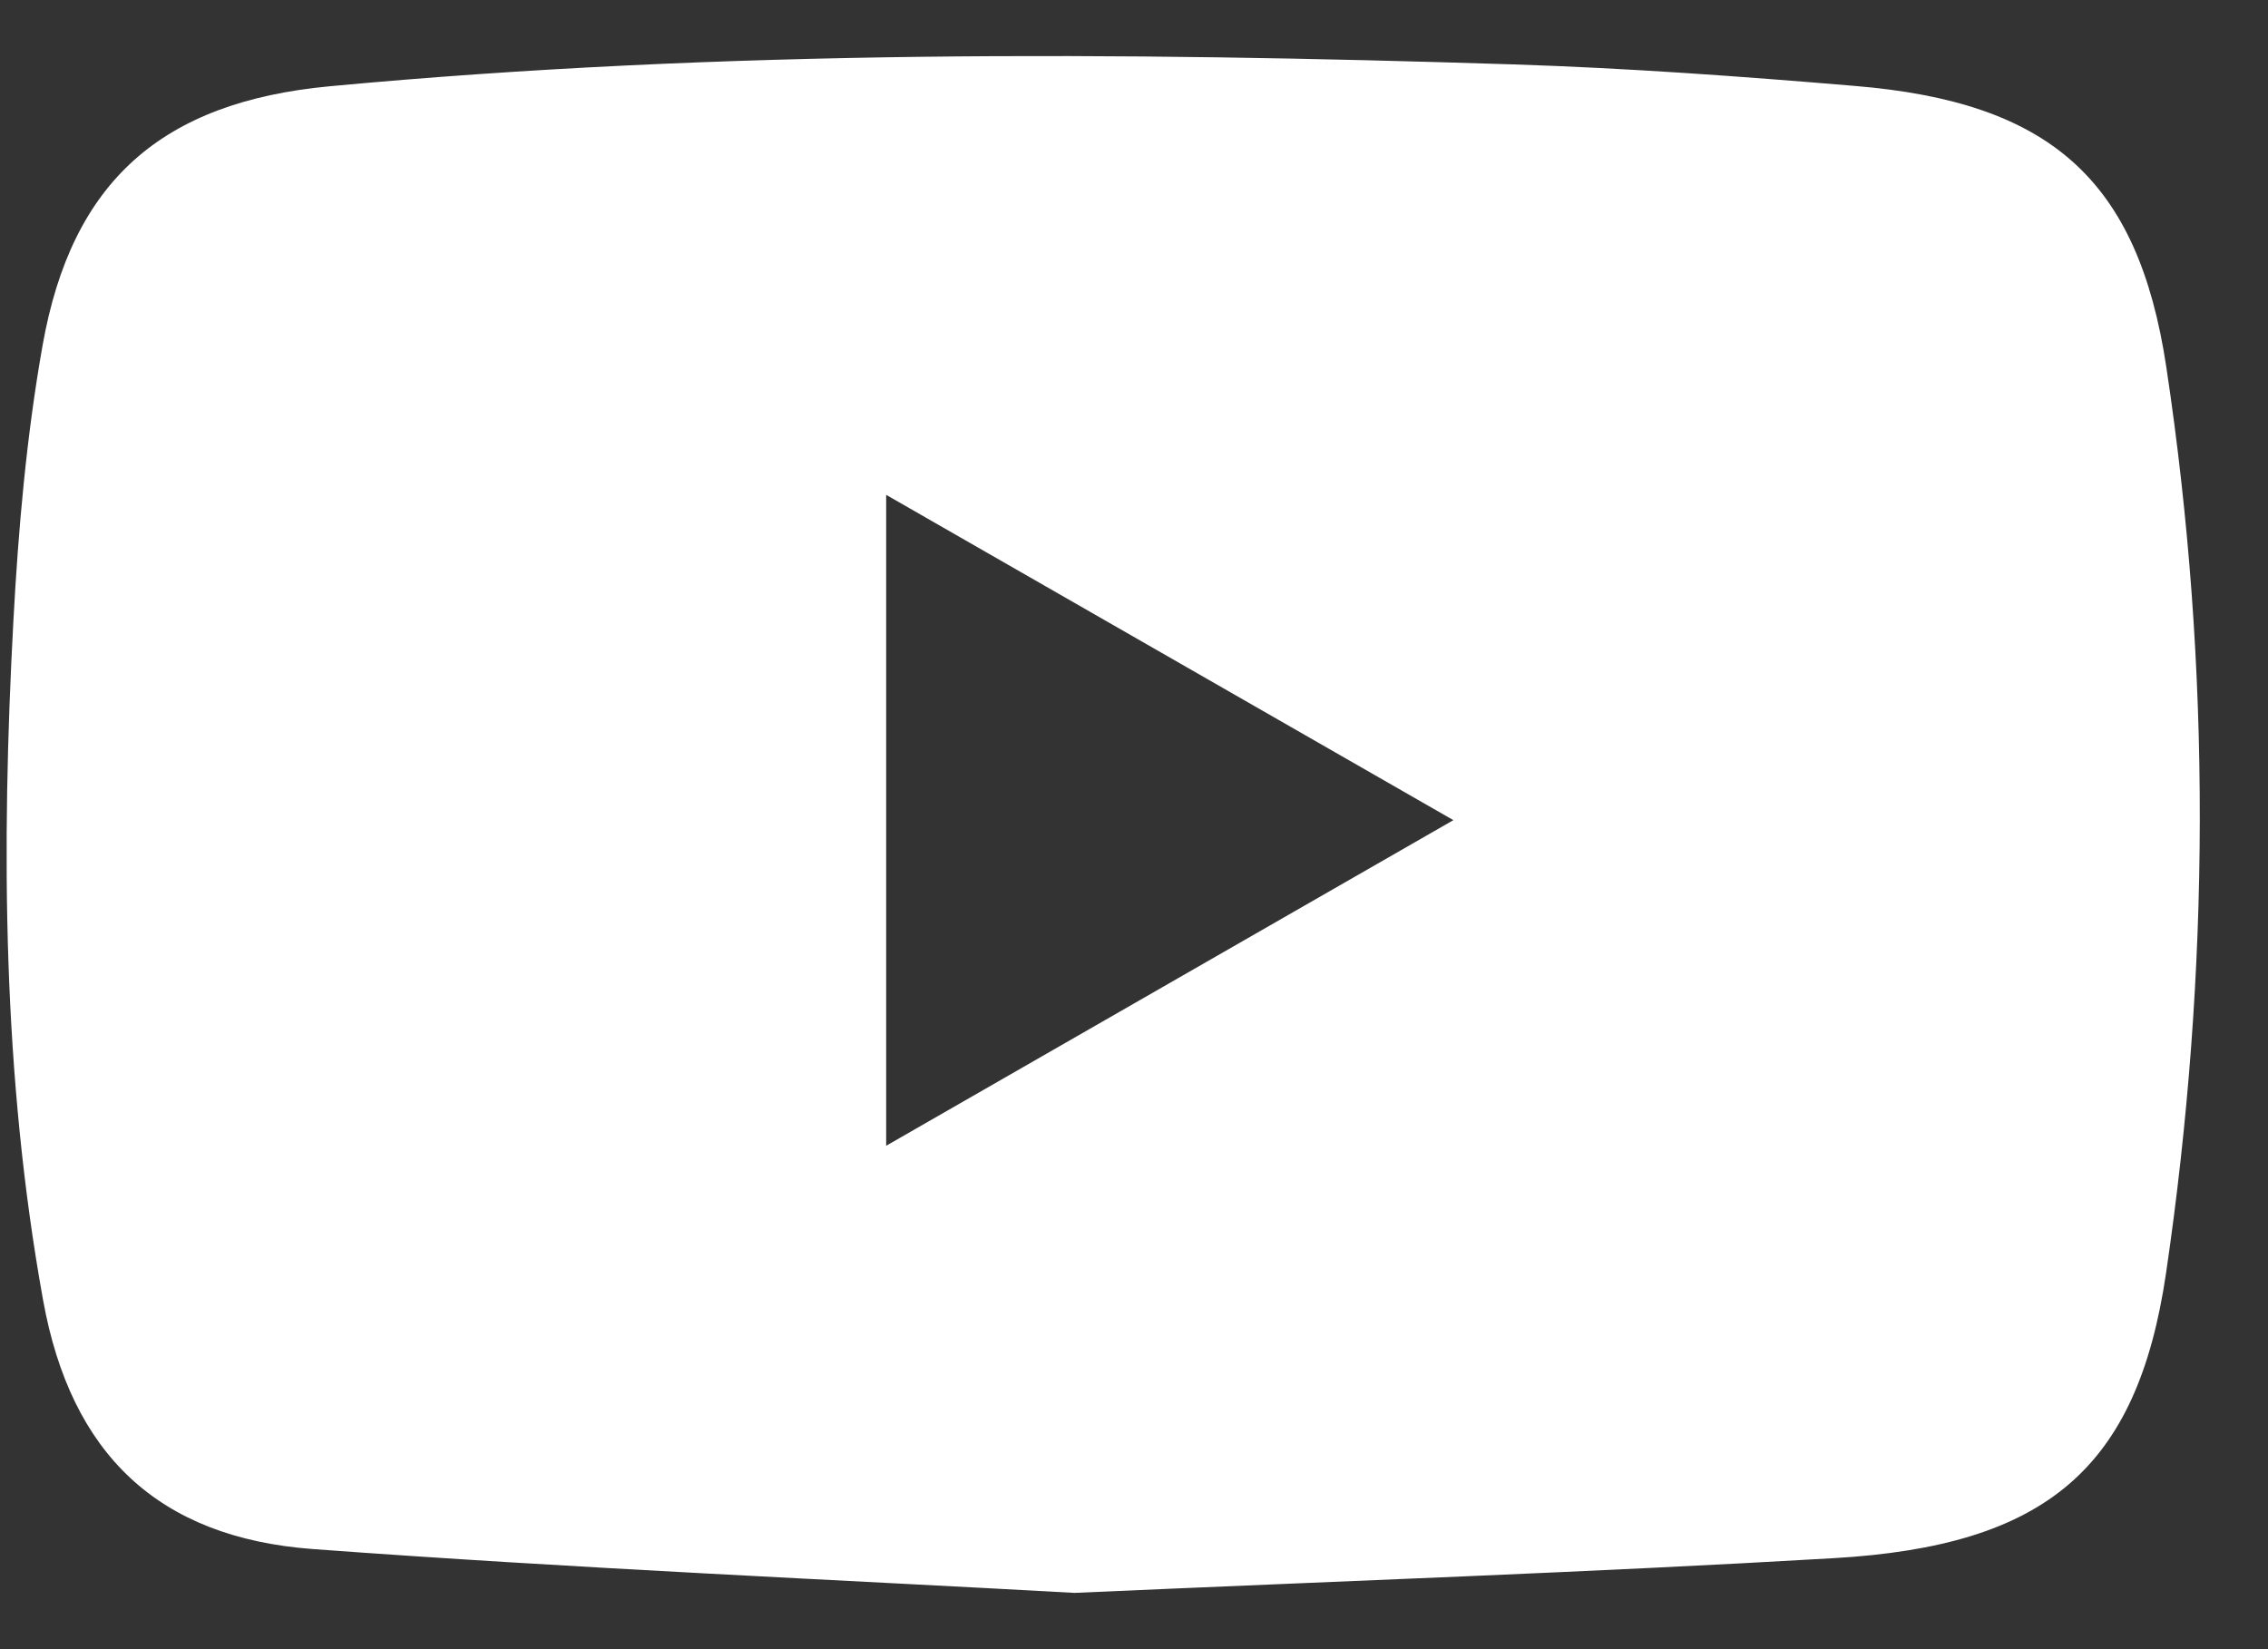 <svg 
 xmlns="http://www.w3.org/2000/svg"
 xmlns:xlink="http://www.w3.org/1999/xlink"
 width="22px" height="16px">
<rect width="100%" height="100%" fill="#333333" stroke="none"/>
<path fill-rule="evenodd"  fill="rgb(255, 255, 255)"
 d="M10.423,15.454 C8.156,15.328 5.593,15.218 3.037,15.029 C1.530,14.918 0.687,14.103 0.418,12.614 C0.024,10.433 0.011,8.227 0.130,6.022 C0.178,5.129 0.257,4.231 0.413,3.351 C0.696,1.755 1.571,0.990 3.197,0.837 C7.021,0.479 10.854,0.503 14.687,0.625 C15.791,0.661 16.894,0.741 17.996,0.834 C19.873,0.990 20.739,1.729 21.014,3.564 C21.454,6.488 21.440,9.429 21.011,12.352 C20.731,14.257 19.838,14.998 17.790,15.117 C15.436,15.255 13.079,15.336 10.423,15.454 ZM8.596,11.116 C10.447,10.053 12.249,9.018 14.098,7.957 C12.232,6.887 10.430,5.853 8.596,4.801 C8.596,6.935 8.596,8.988 8.596,11.116 Z"/>
</svg>